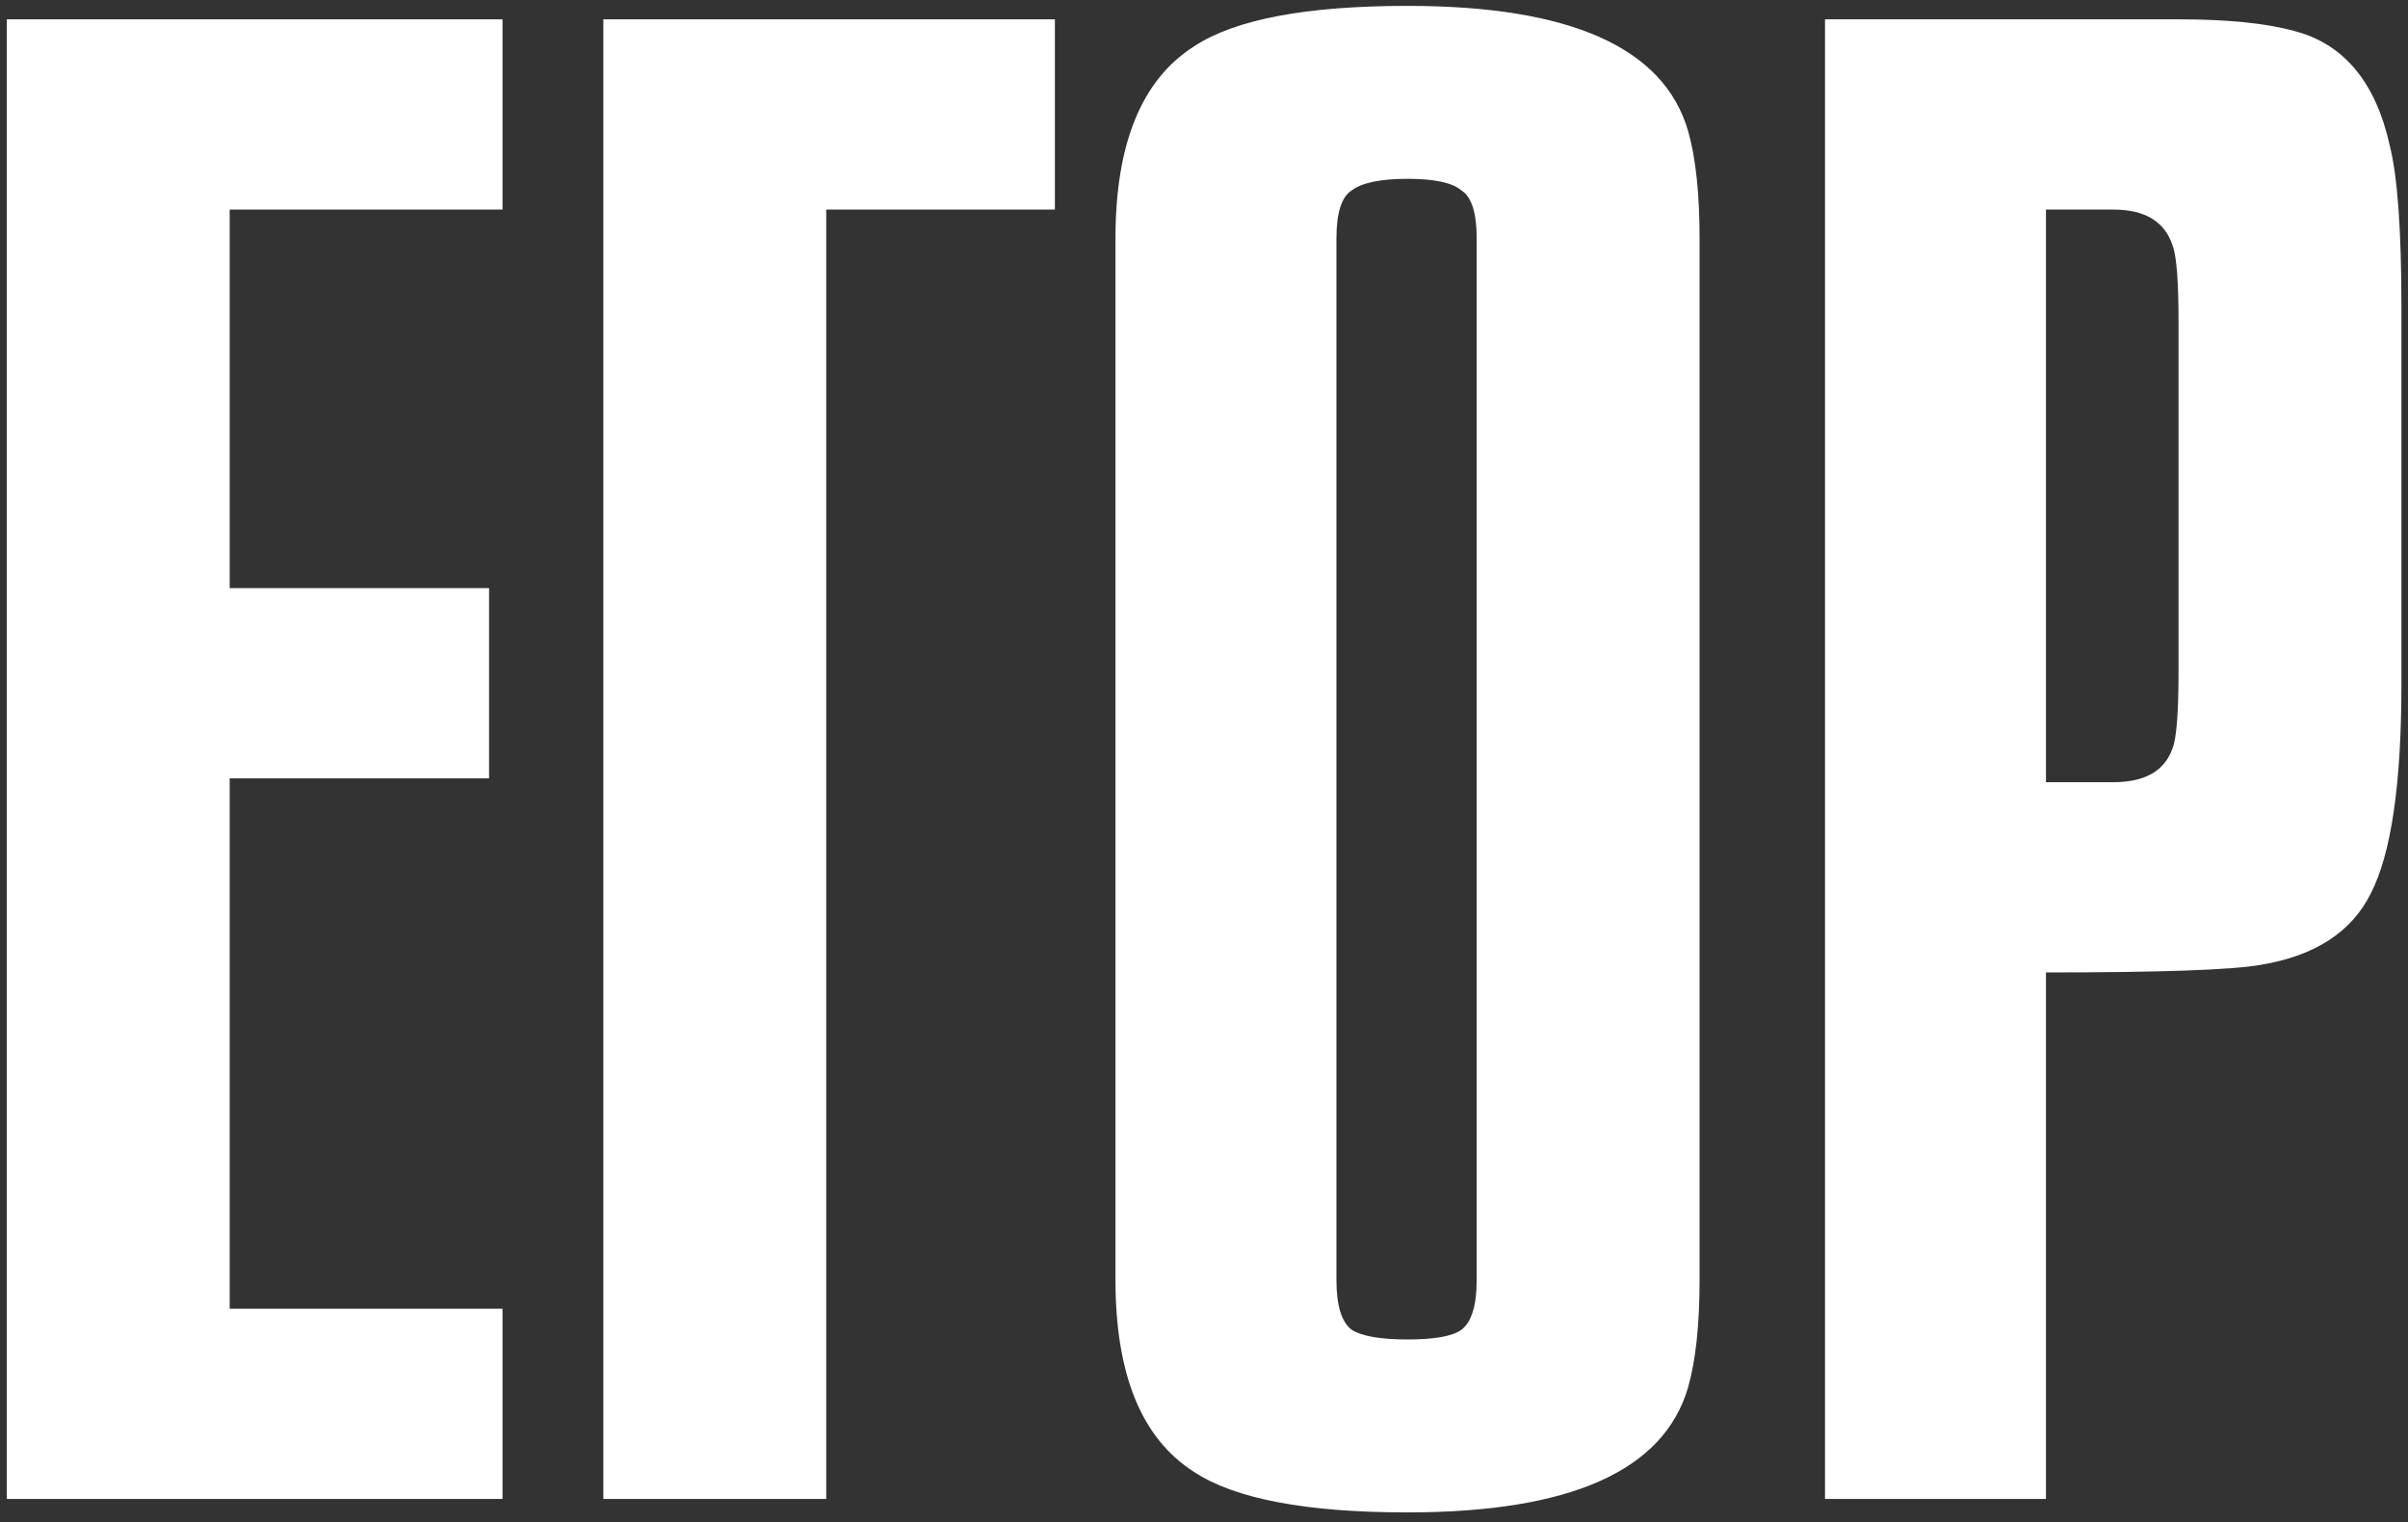 <?xml version="1.0" encoding="UTF-8"?> <svg xmlns="http://www.w3.org/2000/svg" width="193" height="122" viewBox="0 0 193 122" fill="none"><rect x="0" y="0" width="193" height="122" fill="#333333" stroke="none"/><path d="M40.277 120.129H0.545V1.549H40.277V16.795H18.409V47.133H39.199V62.379H18.409V104.883H40.277V120.129Z" fill="white"></path><path d="M66.222 120.129H48.358V1.549H84.548V16.795H66.222V120.129Z" fill="white"></path><path d="M89.404 19.105C89.404 11.508 91.509 6.375 95.718 3.705C99.004 1.549 104.701 0.471 112.812 0.471C125.851 0.471 133.345 3.808 135.296 10.481C135.912 12.637 136.22 15.512 136.22 19.105V102.573C136.22 106.167 135.912 109.041 135.296 111.197C133.345 117.871 125.851 121.207 112.812 121.207C104.701 121.207 99.004 120.129 95.718 117.973C91.509 115.304 89.404 110.171 89.404 102.573V19.105ZM118.356 102.573V19.105C118.356 17.052 117.945 15.768 117.124 15.255C116.405 14.639 114.968 14.331 112.812 14.331C110.656 14.331 109.167 14.639 108.346 15.255C107.525 15.768 107.114 17.052 107.114 19.105V102.573C107.114 104.627 107.525 105.961 108.346 106.577C109.167 107.091 110.656 107.347 112.812 107.347C114.968 107.347 116.405 107.091 117.124 106.577C117.945 105.961 118.356 104.627 118.356 102.573Z" fill="white"></path><path d="M163.983 16.795V62.687H169.373C171.94 62.687 173.531 61.763 174.147 59.915C174.455 59.094 174.609 57.041 174.609 53.755V25.881C174.609 22.596 174.455 20.543 174.147 19.721C173.531 17.77 171.94 16.795 169.373 16.795H163.983ZM163.983 120.129H146.273V1.549H174.609C178.511 1.549 181.591 1.857 183.849 2.473C187.853 3.5 190.42 6.58 191.549 11.713C192.165 14.177 192.473 18.489 192.473 24.649V54.833C192.473 62.841 191.652 68.436 190.009 71.619C188.469 74.699 185.543 76.599 181.231 77.317C178.973 77.728 173.223 77.933 163.983 77.933V120.129Z" fill="white"></path></svg> 